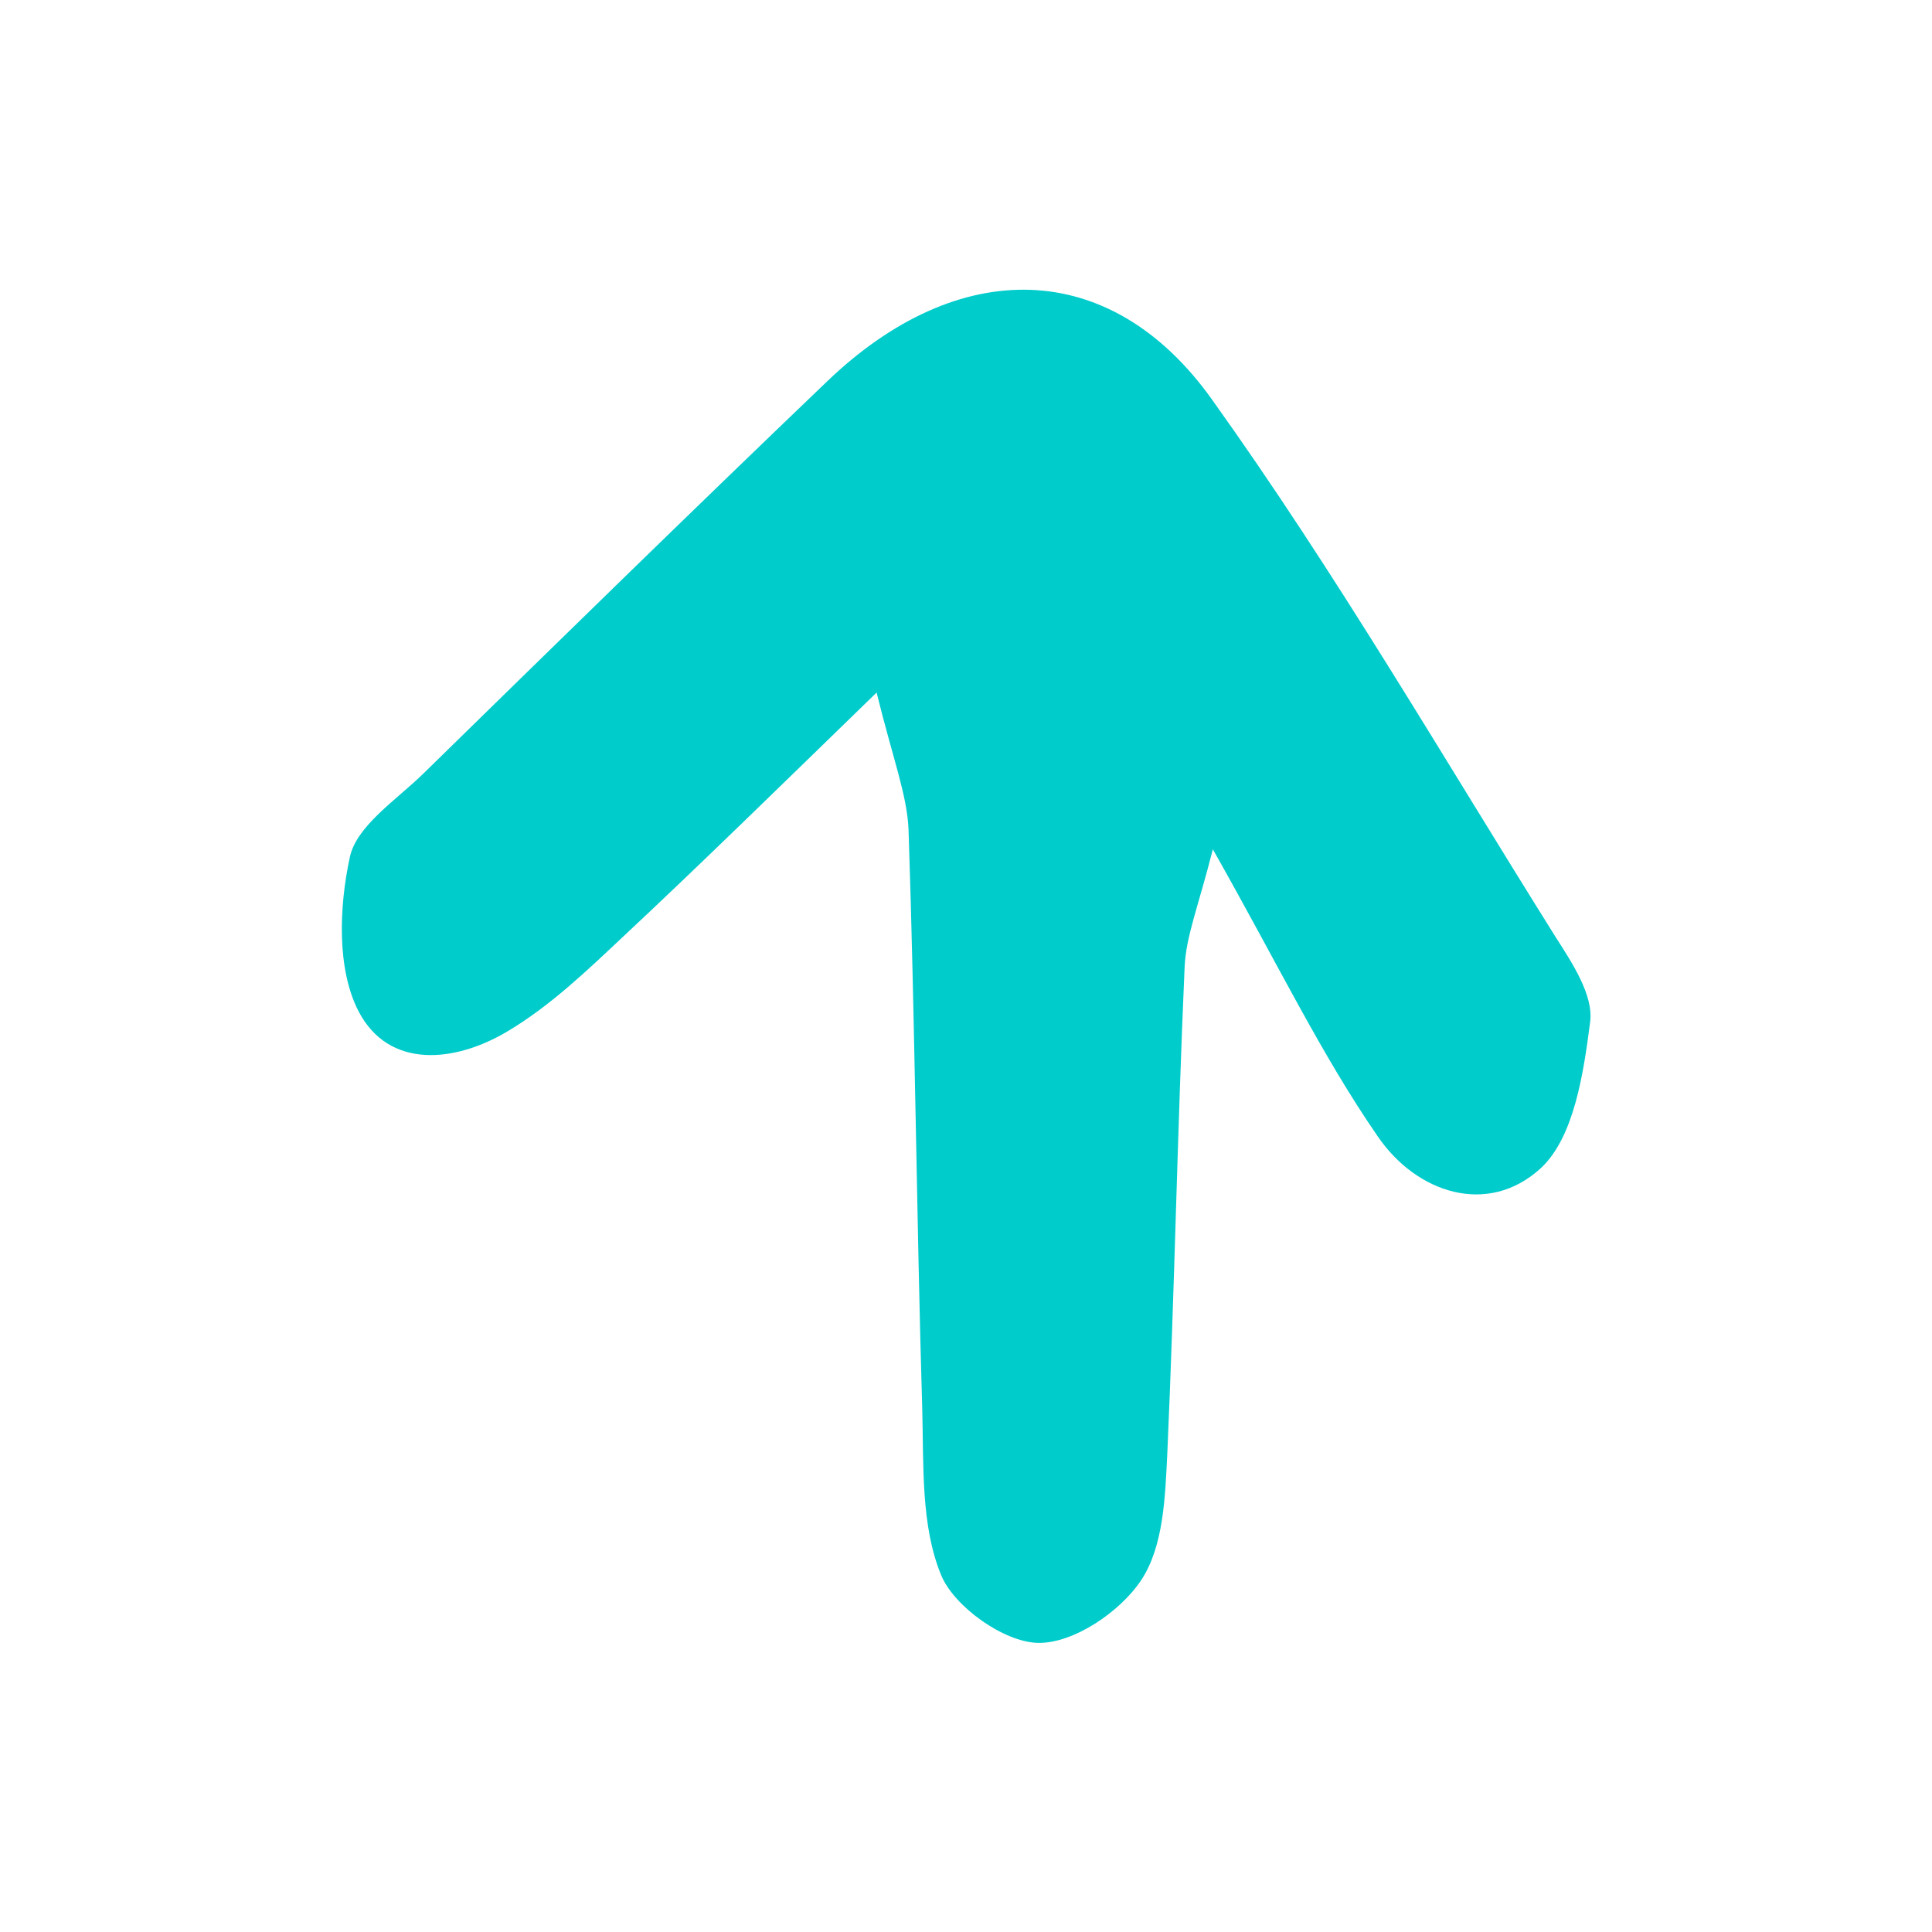 <?xml version="1.0" encoding="UTF-8"?>
<svg id="Layer_1" data-name="Layer 1" xmlns="http://www.w3.org/2000/svg" viewBox="0 0 26.73 26.73">
  <defs>
    <style>
      .cls-1 {
        fill: #0cc;
        stroke-width: 0px;
      }
    </style>
  </defs>
  <path class="cls-1" d="M12.13,9.58c-1.39,1.35-2.44,2.38-3.51,3.38-.5.47-1.01.96-1.6,1.31-.72.43-1.64.53-2.06-.28-.3-.58-.27-1.44-.12-2.13.09-.43.64-.79,1.01-1.15,1.86-1.82,3.71-3.63,5.59-5.43,1.81-1.74,3.92-1.73,5.33.25,1.71,2.39,3.19,4.94,4.75,7.43.23.36.53.81.48,1.18-.09.7-.22,1.59-.68,2.02-.74.68-1.73.34-2.26-.44-.78-1.13-1.38-2.38-2.28-3.97-.2.79-.37,1.2-.39,1.62-.1,2.25-.14,4.5-.24,6.74-.03.6-.05,1.28-.36,1.75-.29.44-.94.88-1.43.87-.47-.01-1.16-.5-1.34-.94-.28-.68-.24-1.51-.26-2.28-.08-2.68-.1-5.36-.19-8.03-.02-.48-.21-.96-.44-1.89Z"/>
</svg>